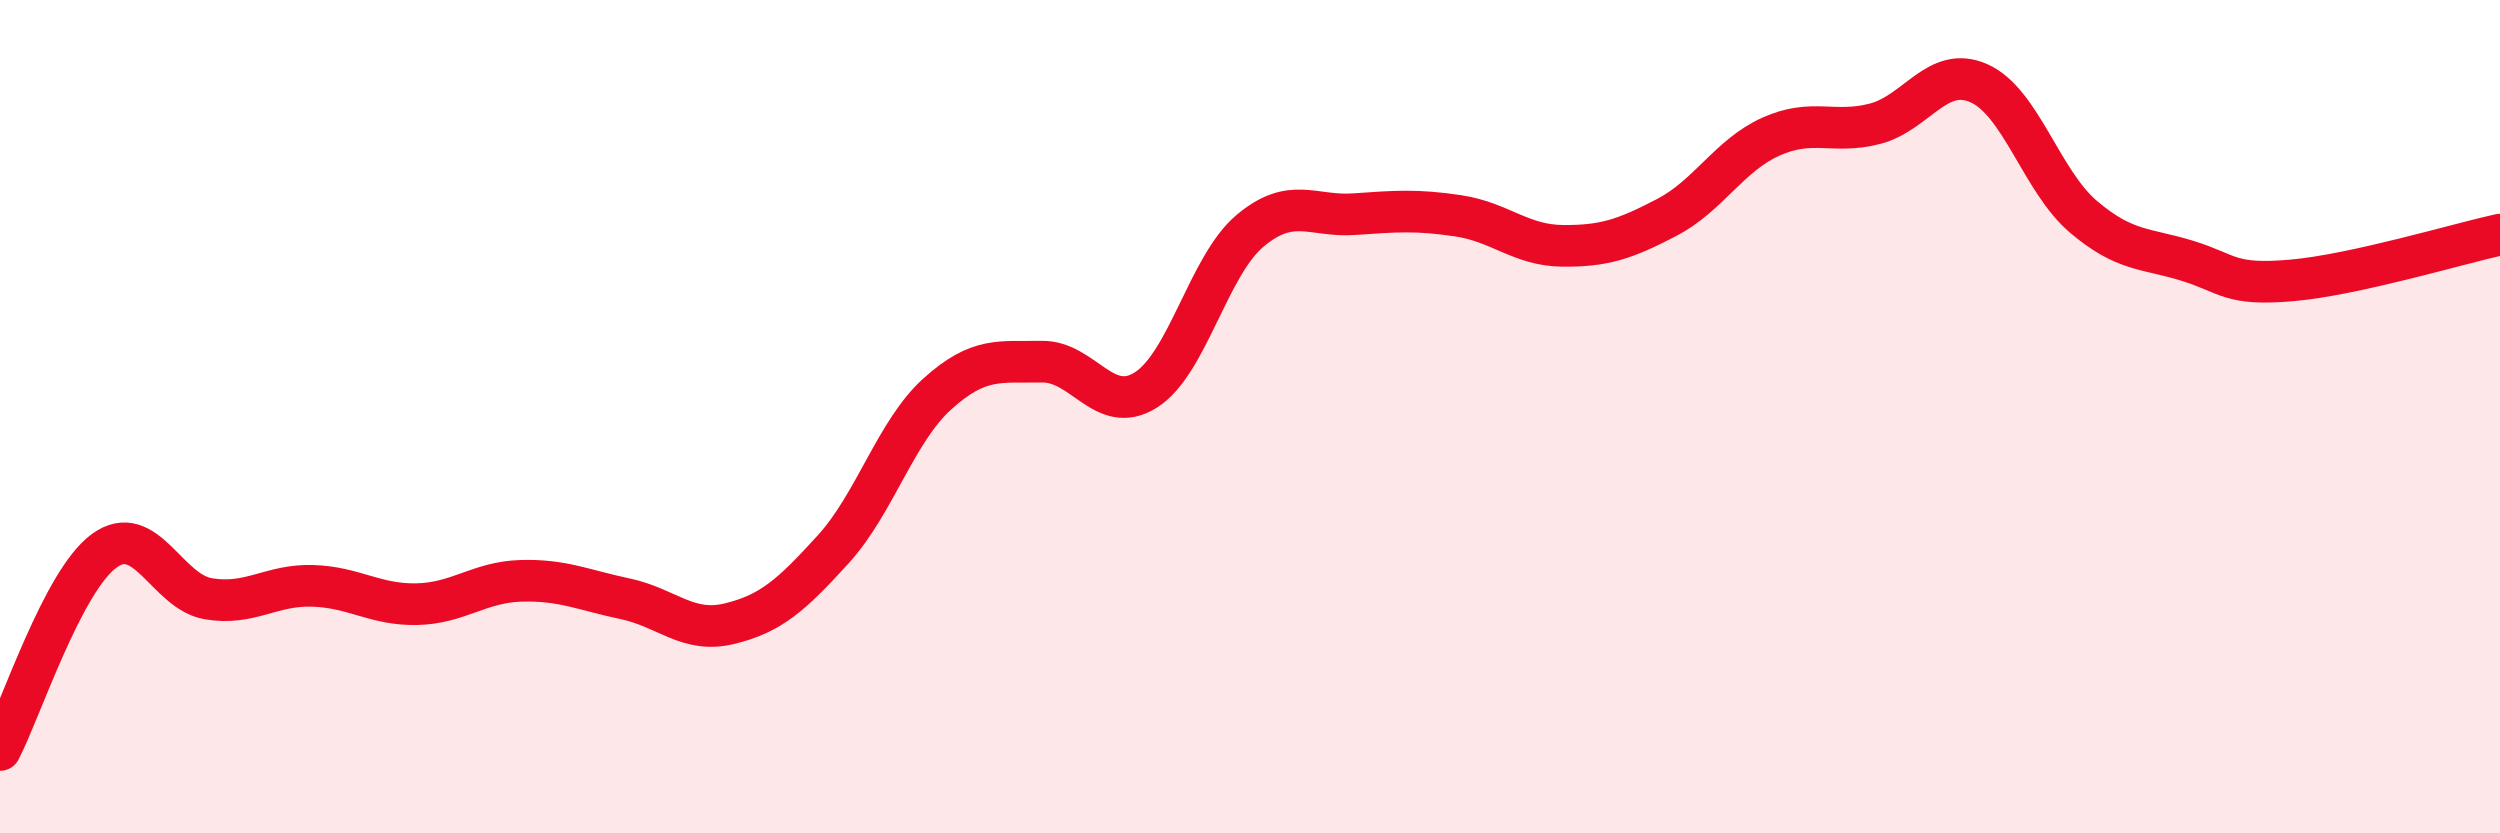 
    <svg width="60" height="20" viewBox="0 0 60 20" xmlns="http://www.w3.org/2000/svg">
      <path
        d="M 0,18 C 0.5,17.04 1.5,13.95 2.5,13.22 C 3.5,12.49 4,14.2 5,14.37 C 6,14.54 6.5,14.03 7.5,14.06 C 8.5,14.09 9,14.52 10,14.5 C 11,14.48 11.5,13.97 12.5,13.94 C 13.5,13.91 14,14.16 15,14.37 C 16,14.58 16.5,15.21 17.5,14.97 C 18.5,14.73 19,14.28 20,13.18 C 21,12.08 21.5,10.35 22.5,9.45 C 23.5,8.55 24,8.7 25,8.68 C 26,8.66 26.5,9.99 27.5,9.36 C 28.5,8.73 29,6.38 30,5.54 C 31,4.7 31.5,5.21 32.5,5.14 C 33.5,5.07 34,5.03 35,5.18 C 36,5.33 36.5,5.89 37.5,5.9 C 38.5,5.91 39,5.74 40,5.22 C 41,4.7 41.5,3.73 42.5,3.28 C 43.5,2.83 44,3.23 45,2.97 C 46,2.71 46.5,1.55 47.5,2 C 48.5,2.45 49,4.35 50,5.2 C 51,6.05 51.5,5.95 52.5,6.26 C 53.5,6.57 53.5,6.86 55,6.73 C 56.5,6.6 59,5.85 60,5.63L60 20L0 20Z"
        fill="#EB0A25"
        opacity="0.1"
        stroke-linecap="round"
        stroke-linejoin="round"
      />
      <path
        d="M 0,18 C 0.5,17.04 1.5,13.95 2.5,13.22 C 3.5,12.49 4,14.2 5,14.37 C 6,14.54 6.5,14.03 7.5,14.06 C 8.5,14.09 9,14.52 10,14.5 C 11,14.48 11.5,13.97 12.5,13.94 C 13.5,13.91 14,14.16 15,14.37 C 16,14.58 16.5,15.21 17.5,14.97 C 18.5,14.73 19,14.28 20,13.18 C 21,12.08 21.5,10.35 22.5,9.45 C 23.5,8.55 24,8.7 25,8.68 C 26,8.66 26.5,9.99 27.5,9.36 C 28.5,8.73 29,6.38 30,5.54 C 31,4.7 31.5,5.21 32.5,5.14 C 33.5,5.07 34,5.03 35,5.18 C 36,5.33 36.5,5.89 37.5,5.9 C 38.5,5.91 39,5.74 40,5.22 C 41,4.7 41.5,3.73 42.5,3.28 C 43.5,2.83 44,3.23 45,2.97 C 46,2.71 46.5,1.55 47.5,2 C 48.5,2.45 49,4.35 50,5.2 C 51,6.05 51.5,5.95 52.5,6.26 C 53.5,6.57 53.5,6.86 55,6.73 C 56.5,6.6 59,5.85 60,5.63"
        stroke="#EB0A25"
        stroke-width="1"
        fill="none"
        stroke-linecap="round"
        stroke-linejoin="round"
      />
    </svg>
  